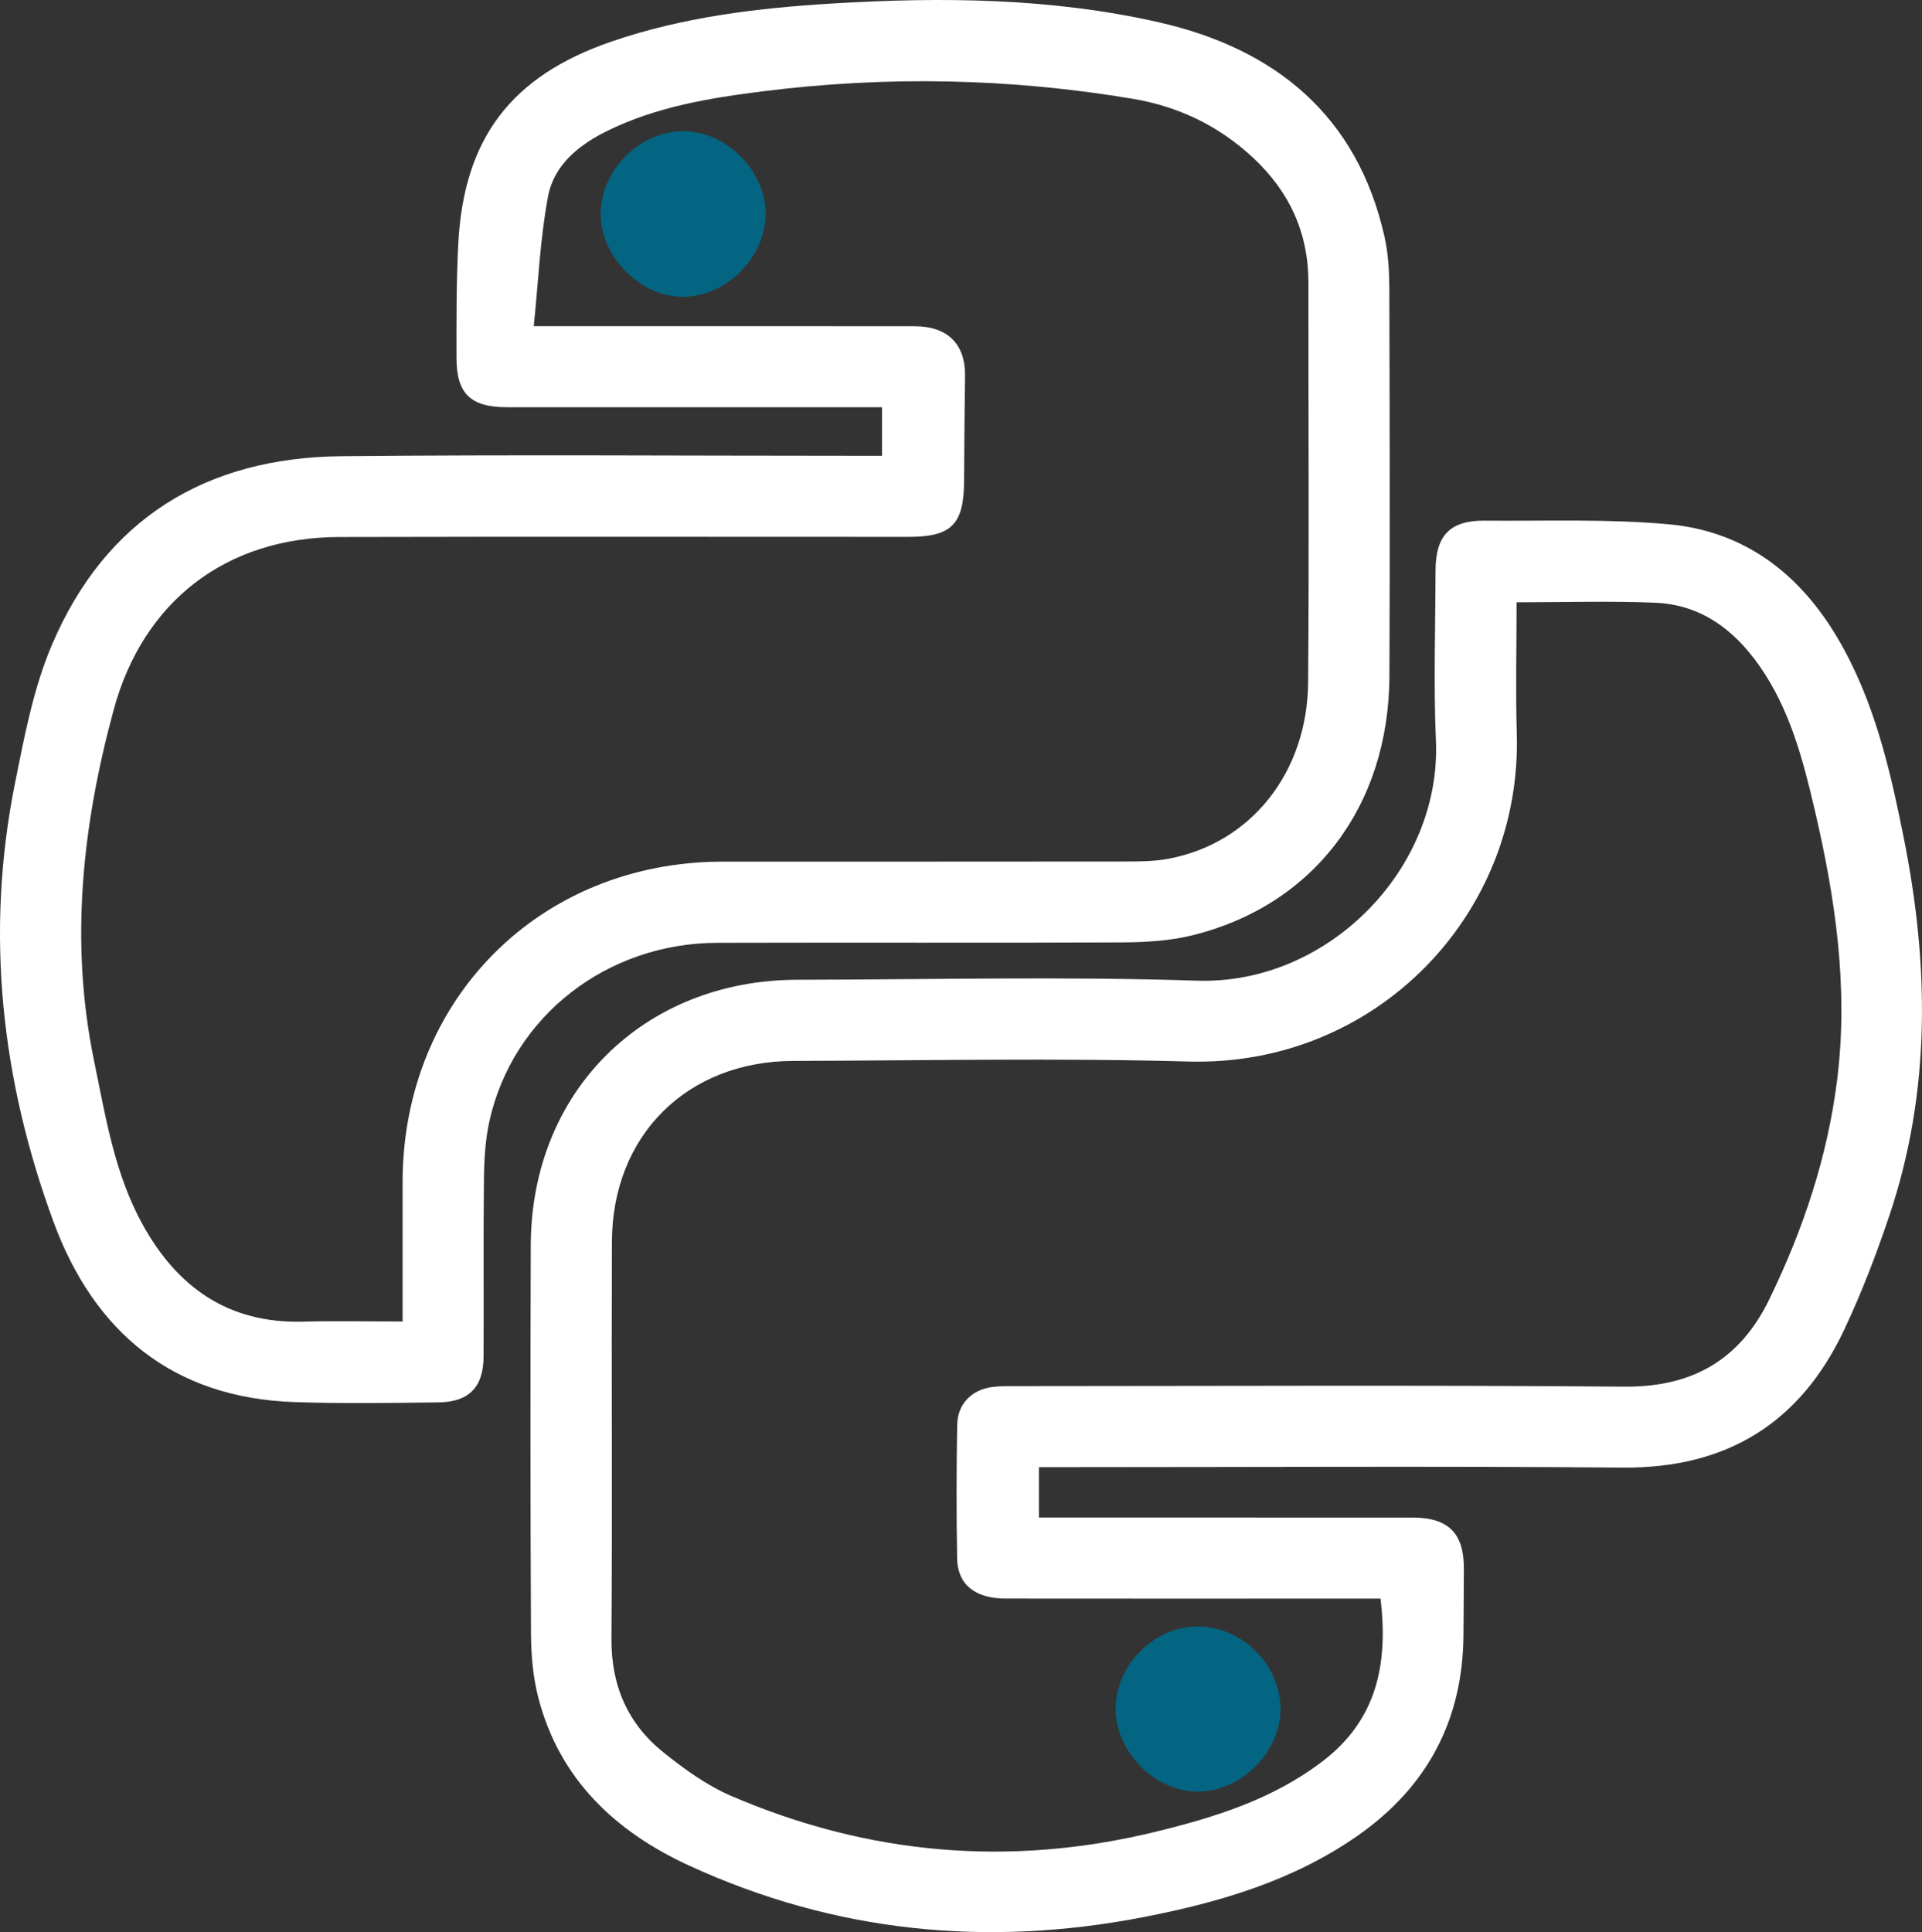 <?xml version="1.0" encoding="utf-8"?>
<!-- Generator: Adobe Illustrator 17.0.0, SVG Export Plug-In . SVG Version: 6.00 Build 0)  -->
<!DOCTYPE svg PUBLIC "-//W3C//DTD SVG 1.1//EN" "http://www.w3.org/Graphics/SVG/1.1/DTD/svg11.dtd">
<svg version="1.1" id="Layer_1" xmlns="http://www.w3.org/2000/svg" xmlns:xlink="http://www.w3.org/1999/xlink" x="0px" y="0px"
	 width="474.04px" height="476.537px" viewBox="0 0 474.04 476.537" enable-background="new 0 0 474.04 476.537"
	 xml:space="preserve">
<rect x="0" y="0" width="474.04" height="476.537" fill="#333333" stroke="none"/>
<g>
	<path fill="#FFFFFF" d="M217.542,112.414c0-4.269,0-7.716,0-11.965c-2.126,0-4.037,0-5.949,0c-28.828,0-57.656,0.011-86.484-0.008
		c-9.076-0.006-12.521-3.294-12.526-12.265c-0.005-9.328-0.04-18.671,0.439-27.982c1.342-26.093,13.071-41.474,37.842-49.965
		c17.641-6.046,35.989-8.246,54.462-9.367c27.025-1.641,54.111-1.374,80.568,4.655c28.548,6.505,48.853,22.908,55.576,52.854
		c0.939,4.185,1.18,8.598,1.193,12.907c0.096,31.827,0.16,63.655,0.023,95.482c-0.138,32.049-18.643,56.493-48.523,63.904
		c-5.578,1.383-11.526,1.737-17.307,1.764c-33.326,0.16-66.654-0.001-99.981,0.104c-27.2,0.085-50.284,18.056-56.11,43.732
		c-1.058,4.662-1.347,9.572-1.405,14.375c-0.177,14.662-0.01,29.327-0.093,43.991c-0.042,7.433-3.574,11.145-11.014,11.247
		c-11.828,0.163-23.671,0.322-35.489-0.063c-30.096-0.98-49.55-17.249-59.576-44.485C0.304,266.336-3.705,230.151,3.682,193.262
		c2.31-11.537,4.529-23.39,9.084-34.124c13.229-31.176,37.994-46.292,71.465-46.621c42.321-0.416,84.65-0.102,126.975-0.102
		C213.179,112.414,215.151,112.414,217.542,112.414z M131.646,80.449c3.331,0,5.141,0,6.952,0c28.991,0,57.982-0.02,86.974,0.015
		c8.167,0.01,12.548,4.424,12.446,12.225c-0.113,8.66-0.192,17.32-0.238,25.98c-0.057,10.663-3.084,13.743-13.655,13.744
		c-46.819,0.005-93.638-0.081-140.457,0.037c-27.899,0.07-48.377,15.826-55.643,42.657c-7.707,28.458-10.87,57.207-4.838,86.453
		c2.855,13.84,5.044,27.892,12.012,40.494c8.584,15.525,21.198,24.41,39.56,23.915c8.064-0.217,16.139-0.037,24.536-0.037
		c0-12.042-0.005-23.188,0.001-34.335c0.026-45.15,33.87-79.06,78.96-79.087c32.823-0.02,65.647,0.016,98.47-0.032
		c3.82-0.006,7.717,0.027,11.445-0.67c20.298-3.797,34.293-21.217,34.469-43.552c0.258-32.821,0.044-65.646,0.075-98.469
		c0.011-12.39-4.713-22.594-13.751-30.973c-8.436-7.821-18.35-12.562-29.626-14.454c-30.271-5.078-60.669-5.675-91.101-1.849
		c-13.202,1.66-26.372,3.809-38.522,9.805c-7.021,3.465-13.087,8.391-14.547,16.146C133.22,58.798,132.785,69.418,131.646,80.449z"
		/>
	<path fill="#FFFFFF" d="M256.237,361.86c0,4.384,0,8.131,0,12.42c2.025,0,3.808,0,5.59,0c28.828,0,57.656-0.01,86.484,0.006
		c8.979,0.005,12.8,3.869,12.735,12.746c-0.04,5.498-0.042,10.997-0.099,16.495c-0.215,20.848-8.99,37.226-25.992,49.153
		c-15.875,11.137-34.05,16.48-52.774,20.125c-38.711,7.535-76.309,3.834-112.235-12.687c-18.094-8.321-31.908-21.212-37.14-41.276
		c-1.325-5.083-1.813-10.511-1.839-15.785c-0.163-31.993-0.168-63.988-0.058-95.982c0.131-37.914,27.828-65.383,65.854-65.431
		c32.827-0.042,65.682-0.842,98.474,0.227c32.286,1.052,60.276-27.558,58.917-59.187c-0.6-13.972-0.122-27.991-0.093-41.988
		c0.018-8.615,3.591-12.355,12.064-12.282c15.149,0.129,30.38-0.472,45.425,0.895c18.657,1.695,32.316,12.13,41.768,28.223
		c8.928,15.201,12.806,32.054,16.211,49.046c6.282,31.345,6.783,62.552-3.534,93.237c-3.227,9.597-6.874,19.12-11.197,28.267
		c-10.816,22.881-28.884,34.096-54.537,33.884c-45.655-0.377-91.316-0.105-136.974-0.105
		C261.13,361.86,258.972,361.86,256.237,361.86z M374.051,148.551c0,11.106-0.268,21.75,0.047,32.376
		c1.325,44.807-34.886,82.161-80.927,80.885c-32.464-0.9-64.973-0.236-97.462-0.153c-26.268,0.067-44.687,18.359-44.789,44.594
		c-0.126,32.655,0.112,65.312-0.108,97.966c-0.078,11.517,4.005,20.916,12.812,27.982c5.146,4.129,10.699,8.153,16.708,10.738
		c33.792,14.537,68.707,17.604,104.537,8.878c14.771-3.597,29.147-8.043,41.493-17.543c13.321-10.25,16.024-24.012,14.138-39.994
		c-5.814,0-11.447,0-17.08,0c-25.158,0-50.316,0.019-75.474-0.013c-7.429-0.009-11.763-3.455-11.878-9.867
		c-0.196-10.992-0.175-21.993,0.01-32.986c0.087-5.144,3.594-8.678,8.676-9.328c1.972-0.252,3.988-0.221,5.985-0.221
		c49.983-0.011,99.968-0.267,149.948,0.134c16.777,0.135,28.46-6.673,35.665-21.483c8.422-17.31,14.462-35.377,16.807-54.585
		c2.748-22.51-0.503-44.491-5.613-66.325c-2.889-12.344-6.087-24.563-13.47-35.194c-6.314-9.092-14.558-15.304-25.893-15.76
		C397.06,148.201,385.905,148.551,374.051,148.551z"/>
	<path fill="#046582" d="M168.573,32.356c10.707,0.043,20.426,9.931,20.262,20.613c-0.163,10.584-9.654,20.105-20.18,20.242
		c-10.563,0.138-20.478-9.739-20.493-20.414C148.147,41.974,157.795,32.312,168.573,32.356z"/>
	<path fill="#046582" d="M315.828,421.225c0.185,10.667-9.515,20.572-20.231,20.657c-10.634,0.084-20.451-9.732-20.444-20.442
		c0.007-10.668,9.302-20.108,19.975-20.287C306.027,400.97,315.638,410.29,315.828,421.225z"/>
</g>
</svg>
